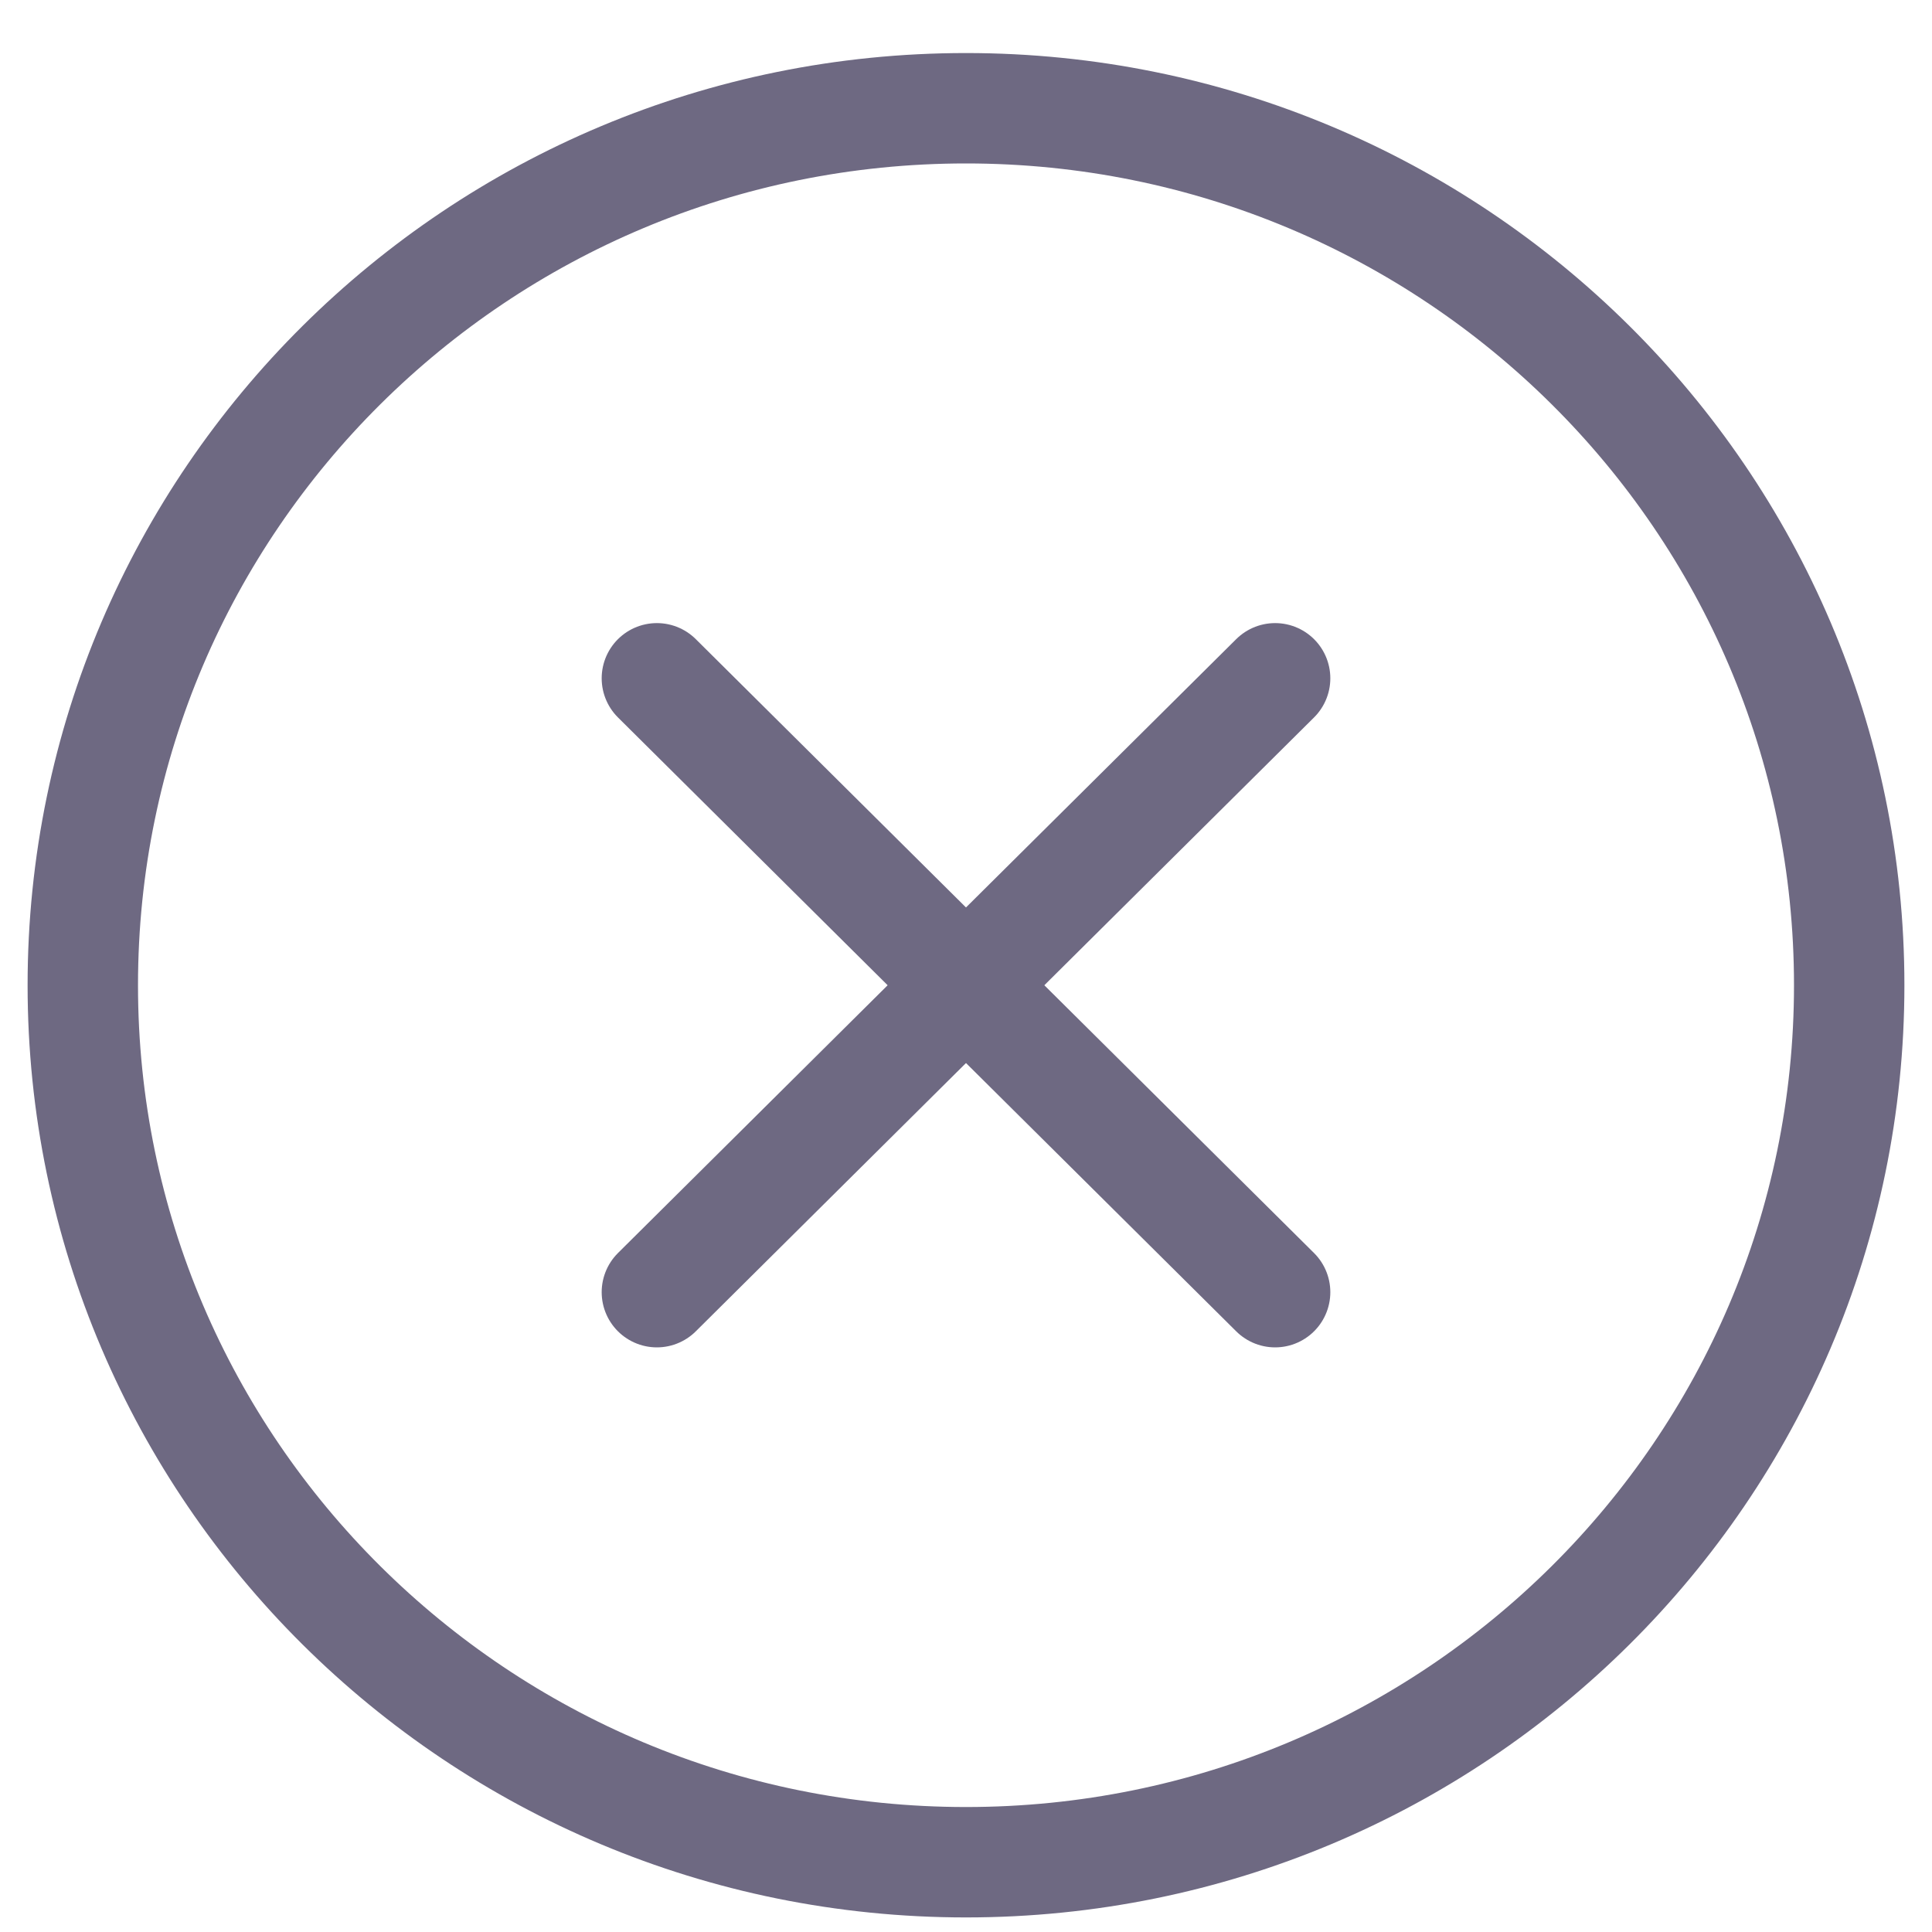 <svg width="35" height="35" viewBox="0 0 35 35" fill="none" xmlns="http://www.w3.org/2000/svg">
<path d="M17.5 33.736C26.337 33.736 33.5 26.623 33.5 17.848C33.5 9.074 26.337 1.961 17.5 1.961C8.663 1.961 1.5 9.074 1.5 17.848C1.5 26.623 8.663 33.736 17.5 33.736Z" stroke="#6E6982" stroke-width="2" stroke-linecap="round" stroke-linejoin="round"/>
<path d="M23.1 12.288L11.9 23.409" stroke="#6E6982" stroke-width="2" stroke-linecap="round" stroke-linejoin="round"/>
<path d="M11.9 12.288L17.5 17.849L23.1 23.409" stroke="#6E6982" stroke-width="2" stroke-linecap="round" stroke-linejoin="round"/>
</svg>
